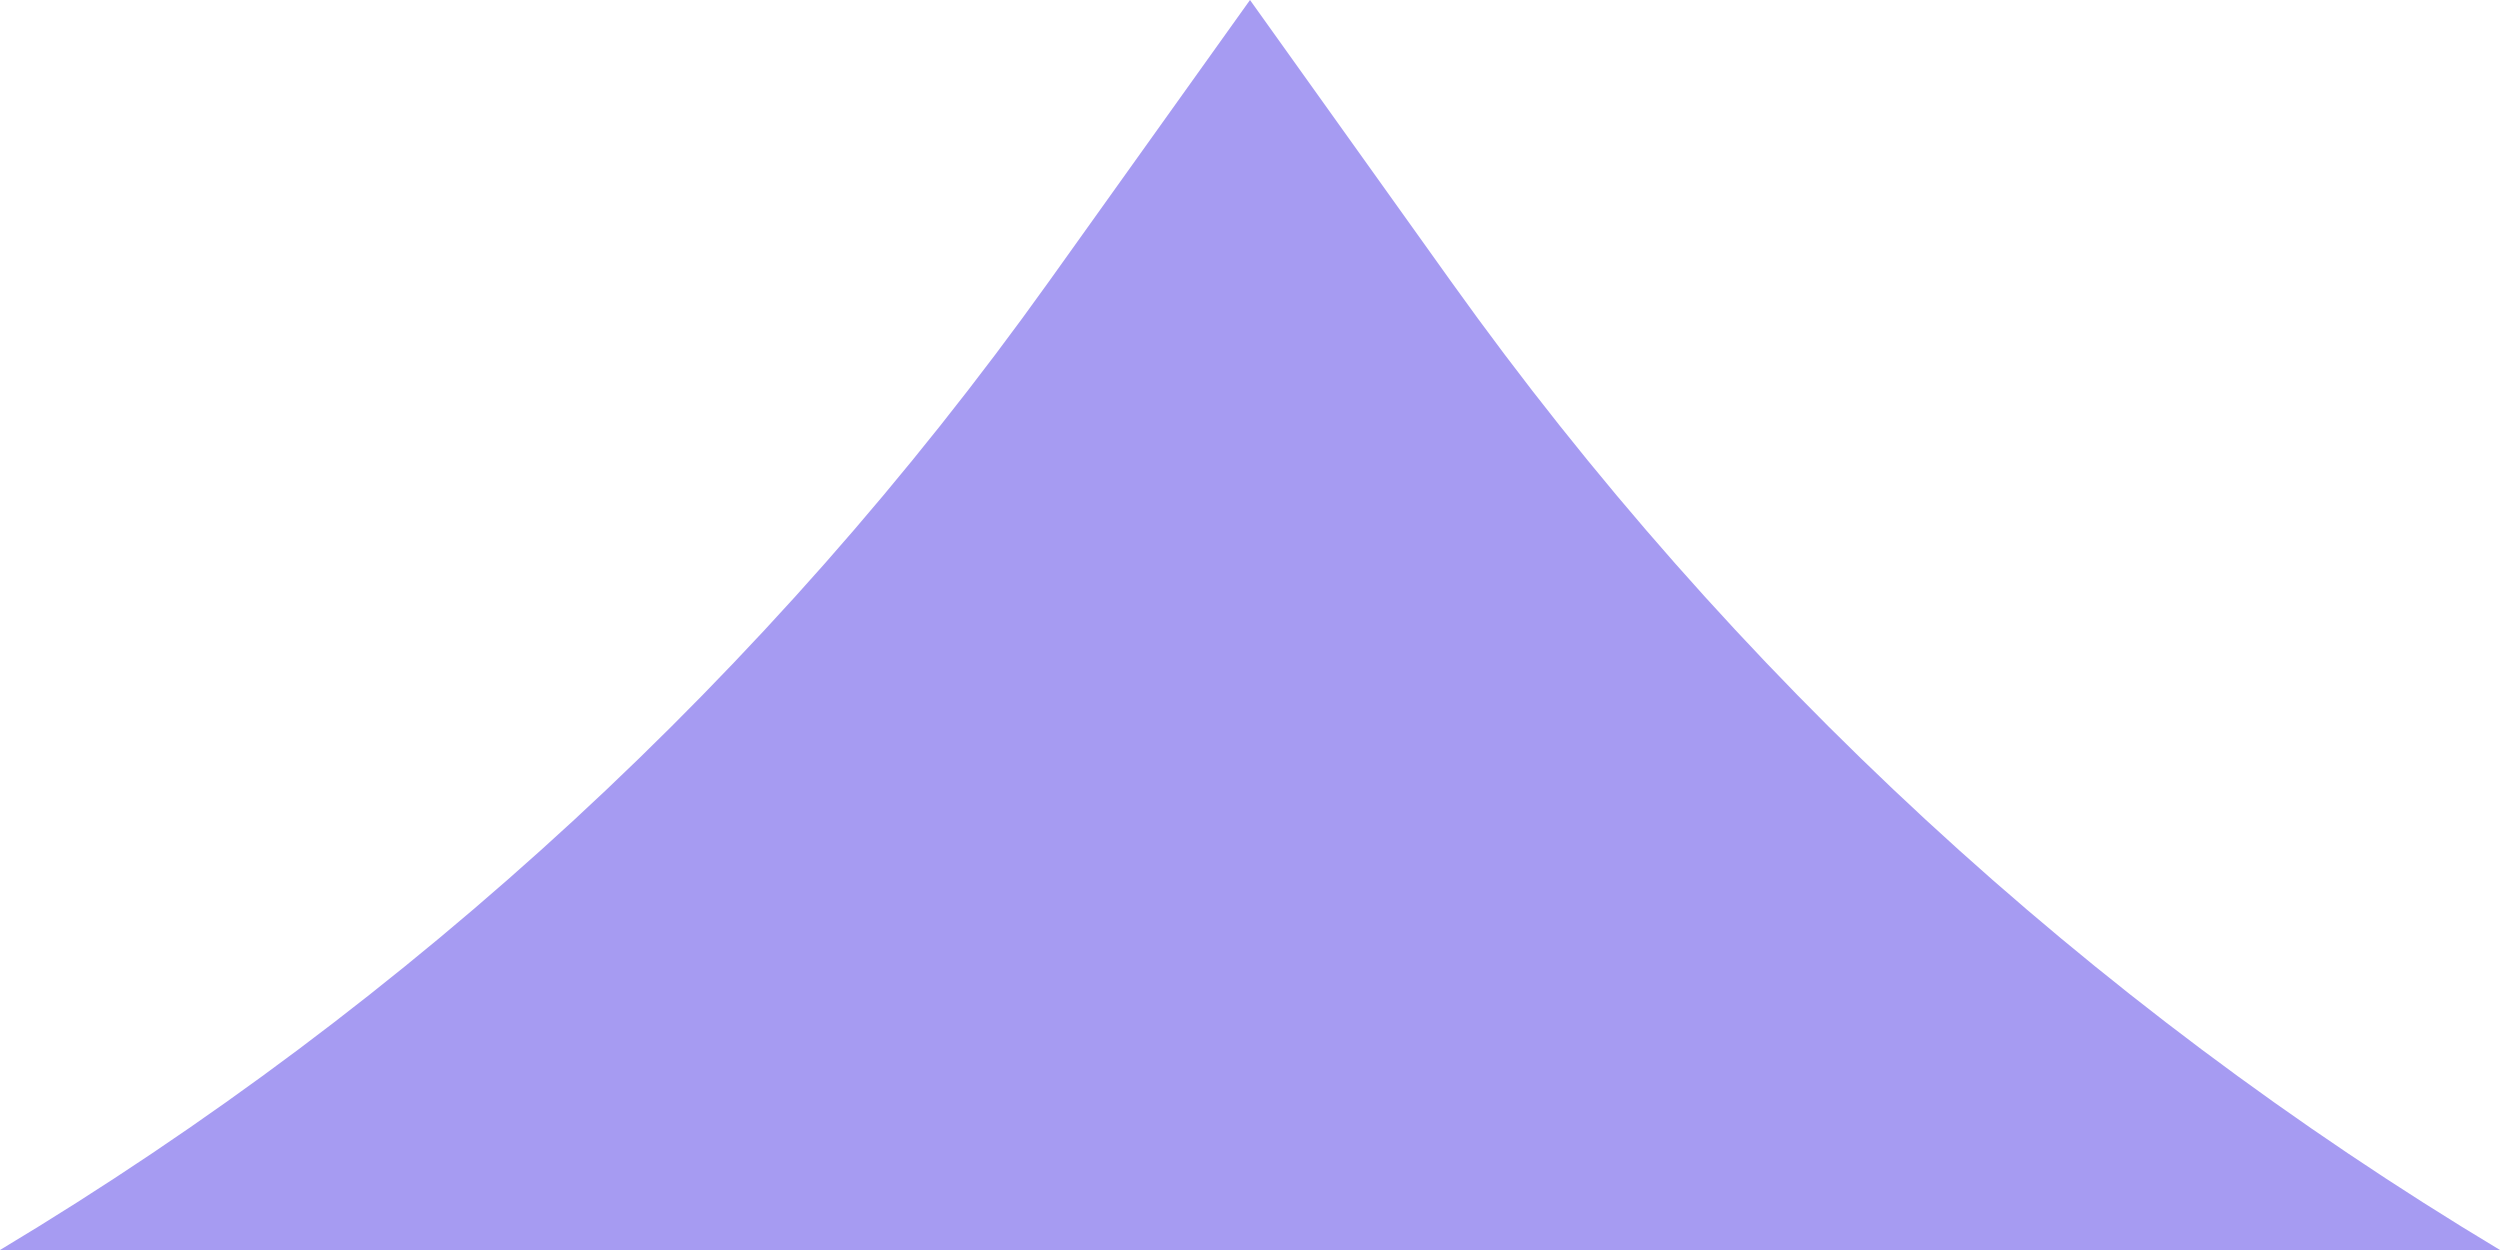 <svg width="68" height="34" viewBox="0 0 68 34" fill="none" xmlns="http://www.w3.org/2000/svg">
<path d="M34 0L39.477 7.668C47.078 18.309 56.787 27.272 68 34H0C11.213 27.272 20.922 18.309 28.523 7.668L34 0Z" fill="#A69BF2"/>
</svg>
